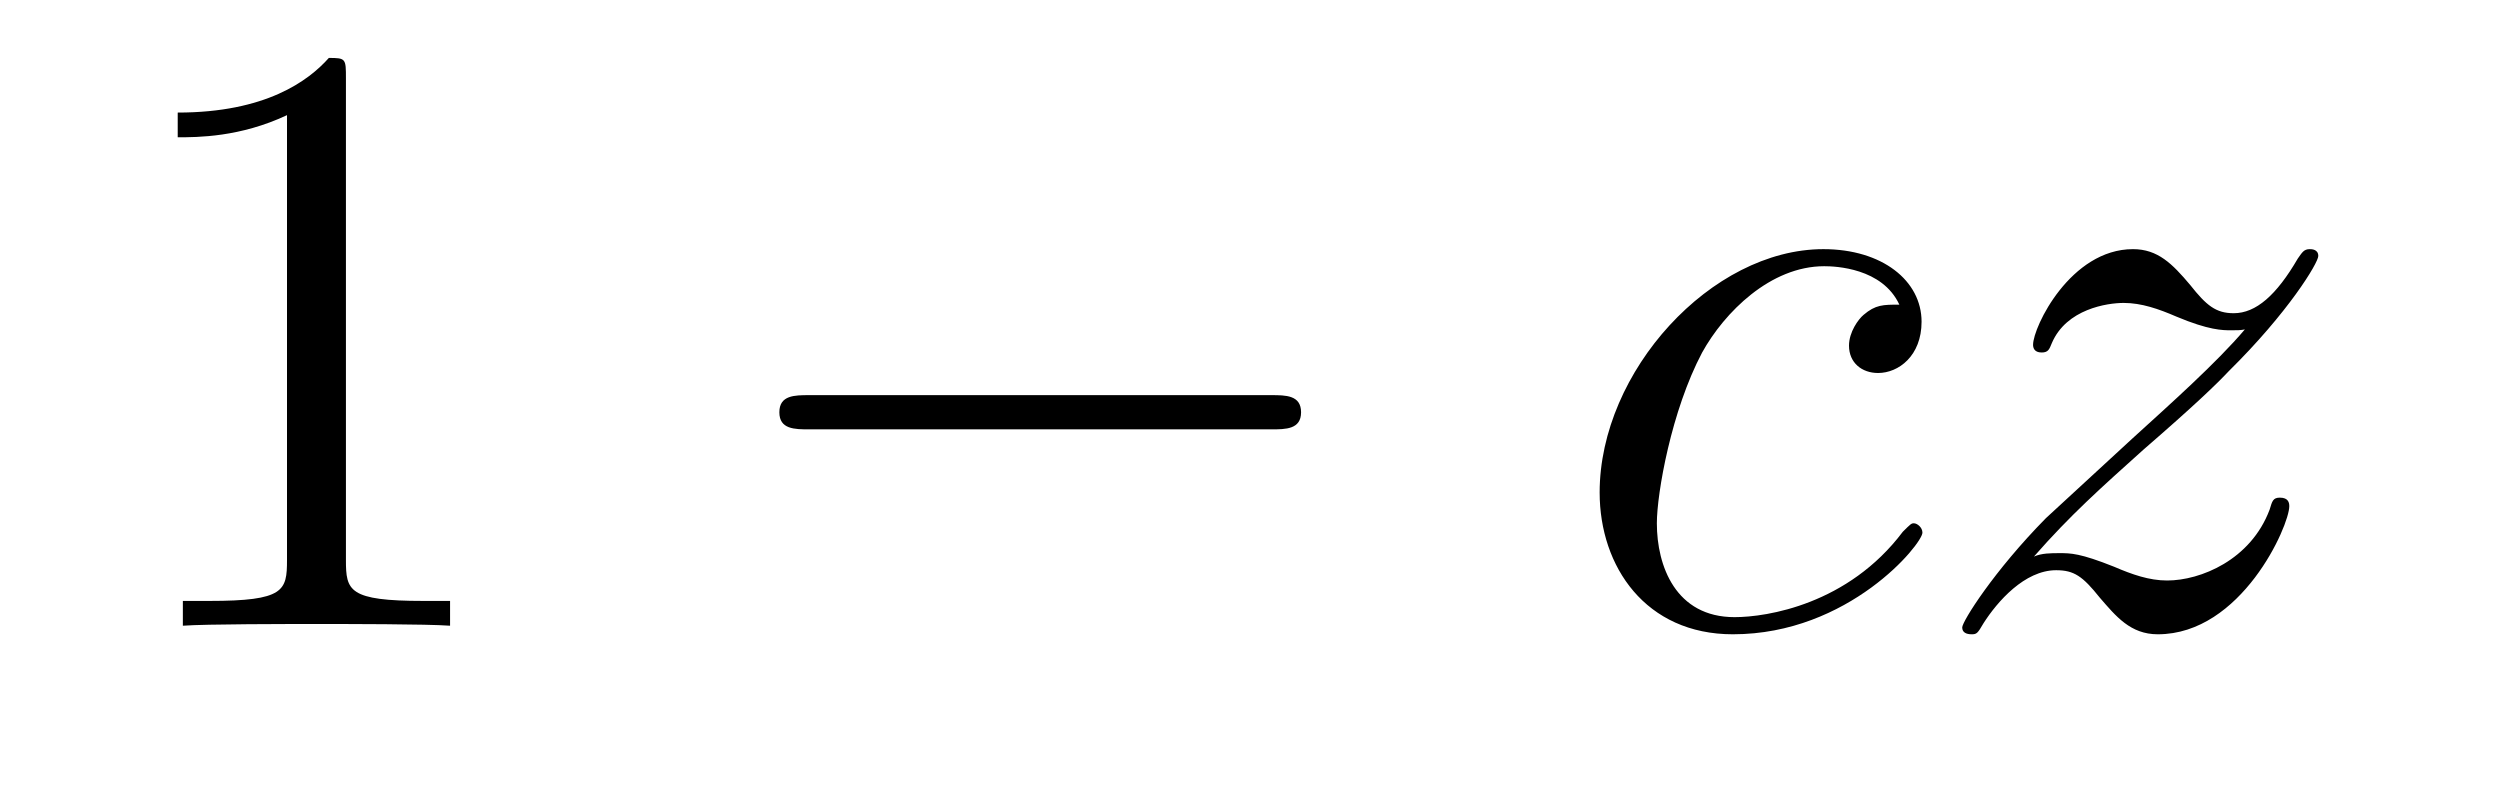 <?xml version='1.0' encoding='UTF-8'?>
<!-- This file was generated by dvisvgm 2.8.1 -->
<svg version='1.1' xmlns='http://www.w3.org/2000/svg' xmlns:xlink='http://www.w3.org/1999/xlink' width='35pt' height='11pt' viewBox='0 -11 35 11'>
<g id='page1'>
<g transform='matrix(1 0 0 -1 -127 652)'>
<path d='M131.843 661.902C131.843 662.178 131.843 662.189 131.604 662.189C131.317 661.867 130.719 661.424 129.488 661.424V661.078C129.763 661.078 130.36 661.078 131.018 661.388V655.16C131.018 654.73 130.982 654.587 129.93 654.587H129.56V654.24C129.882 654.264 131.042 654.264 131.436 654.264C131.831 654.264 132.978 654.264 133.301 654.24V654.587H132.931C131.879 654.587 131.843 654.73 131.843 655.16V661.902Z'/>
<path d='M144.797 656.989C145 656.989 145.215 656.989 145.215 657.228C145.215 657.468 145 657.468 144.797 657.468H138.33C138.126 657.468 137.911 657.468 137.911 657.228C137.911 656.989 138.126 656.989 138.33 656.989H144.797Z'/>
<path d='M153.591 658.735C153.364 658.735 153.257 658.735 153.089 658.591C153.018 658.532 152.886 658.352 152.886 658.161C152.886 657.922 153.065 657.778 153.293 657.778C153.579 657.778 153.902 658.017 153.902 658.496C153.902 659.069 153.352 659.512 152.527 659.512C150.961 659.512 149.395 657.802 149.395 656.105C149.395 655.065 150.041 654.12 151.26 654.12C152.886 654.12 153.914 655.387 153.914 655.543C153.914 655.615 153.842 655.674 153.794 655.674C153.758 655.674 153.747 655.662 153.639 655.555C152.874 654.539 151.738 654.36 151.284 654.36C150.459 654.36 150.196 655.077 150.196 655.674C150.196 656.093 150.399 657.252 150.83 658.065C151.141 658.627 151.786 659.273 152.539 659.273C152.695 659.273 153.352 659.249 153.591 658.735ZM155.475 655.208C155.989 655.794 156.408 656.165 157.006 656.703C157.723 657.324 158.033 657.623 158.201 657.802C159.038 658.627 159.456 659.321 159.456 659.416C159.456 659.512 159.36 659.512 159.336 659.512C159.253 659.512 159.229 659.464 159.169 659.38C158.87 658.866 158.583 658.615 158.272 658.615C158.022 658.615 157.89 658.723 157.663 659.01C157.412 659.308 157.209 659.512 156.862 659.512C155.989 659.512 155.463 658.424 155.463 658.173C155.463 658.137 155.475 658.065 155.583 658.065C155.678 658.065 155.691 658.113 155.726 658.197C155.93 658.675 156.503 658.759 156.731 658.759C156.981 658.759 157.221 658.675 157.471 658.567C157.926 658.376 158.117 658.376 158.237 658.376C158.32 658.376 158.368 658.376 158.428 658.388C158.033 657.922 157.388 657.348 156.85 656.858L155.643 655.746C154.913 655.005 154.471 654.3 154.471 654.216C154.471 654.144 154.531 654.12 154.603 654.12C154.674 654.12 154.686 654.132 154.77 654.276C154.961 654.575 155.344 655.017 155.786 655.017C156.037 655.017 156.157 654.933 156.396 654.634C156.623 654.372 156.826 654.12 157.209 654.12C158.38 654.12 159.05 655.639 159.05 655.913C159.05 655.961 159.038 656.033 158.918 656.033C158.822 656.033 158.811 655.985 158.775 655.866C158.511 655.16 157.806 654.873 157.34 654.873C157.089 654.873 156.85 654.957 156.599 655.065C156.121 655.256 155.989 655.256 155.834 655.256C155.714 655.256 155.583 655.256 155.475 655.208Z'/>
</g>
</g>
</svg>